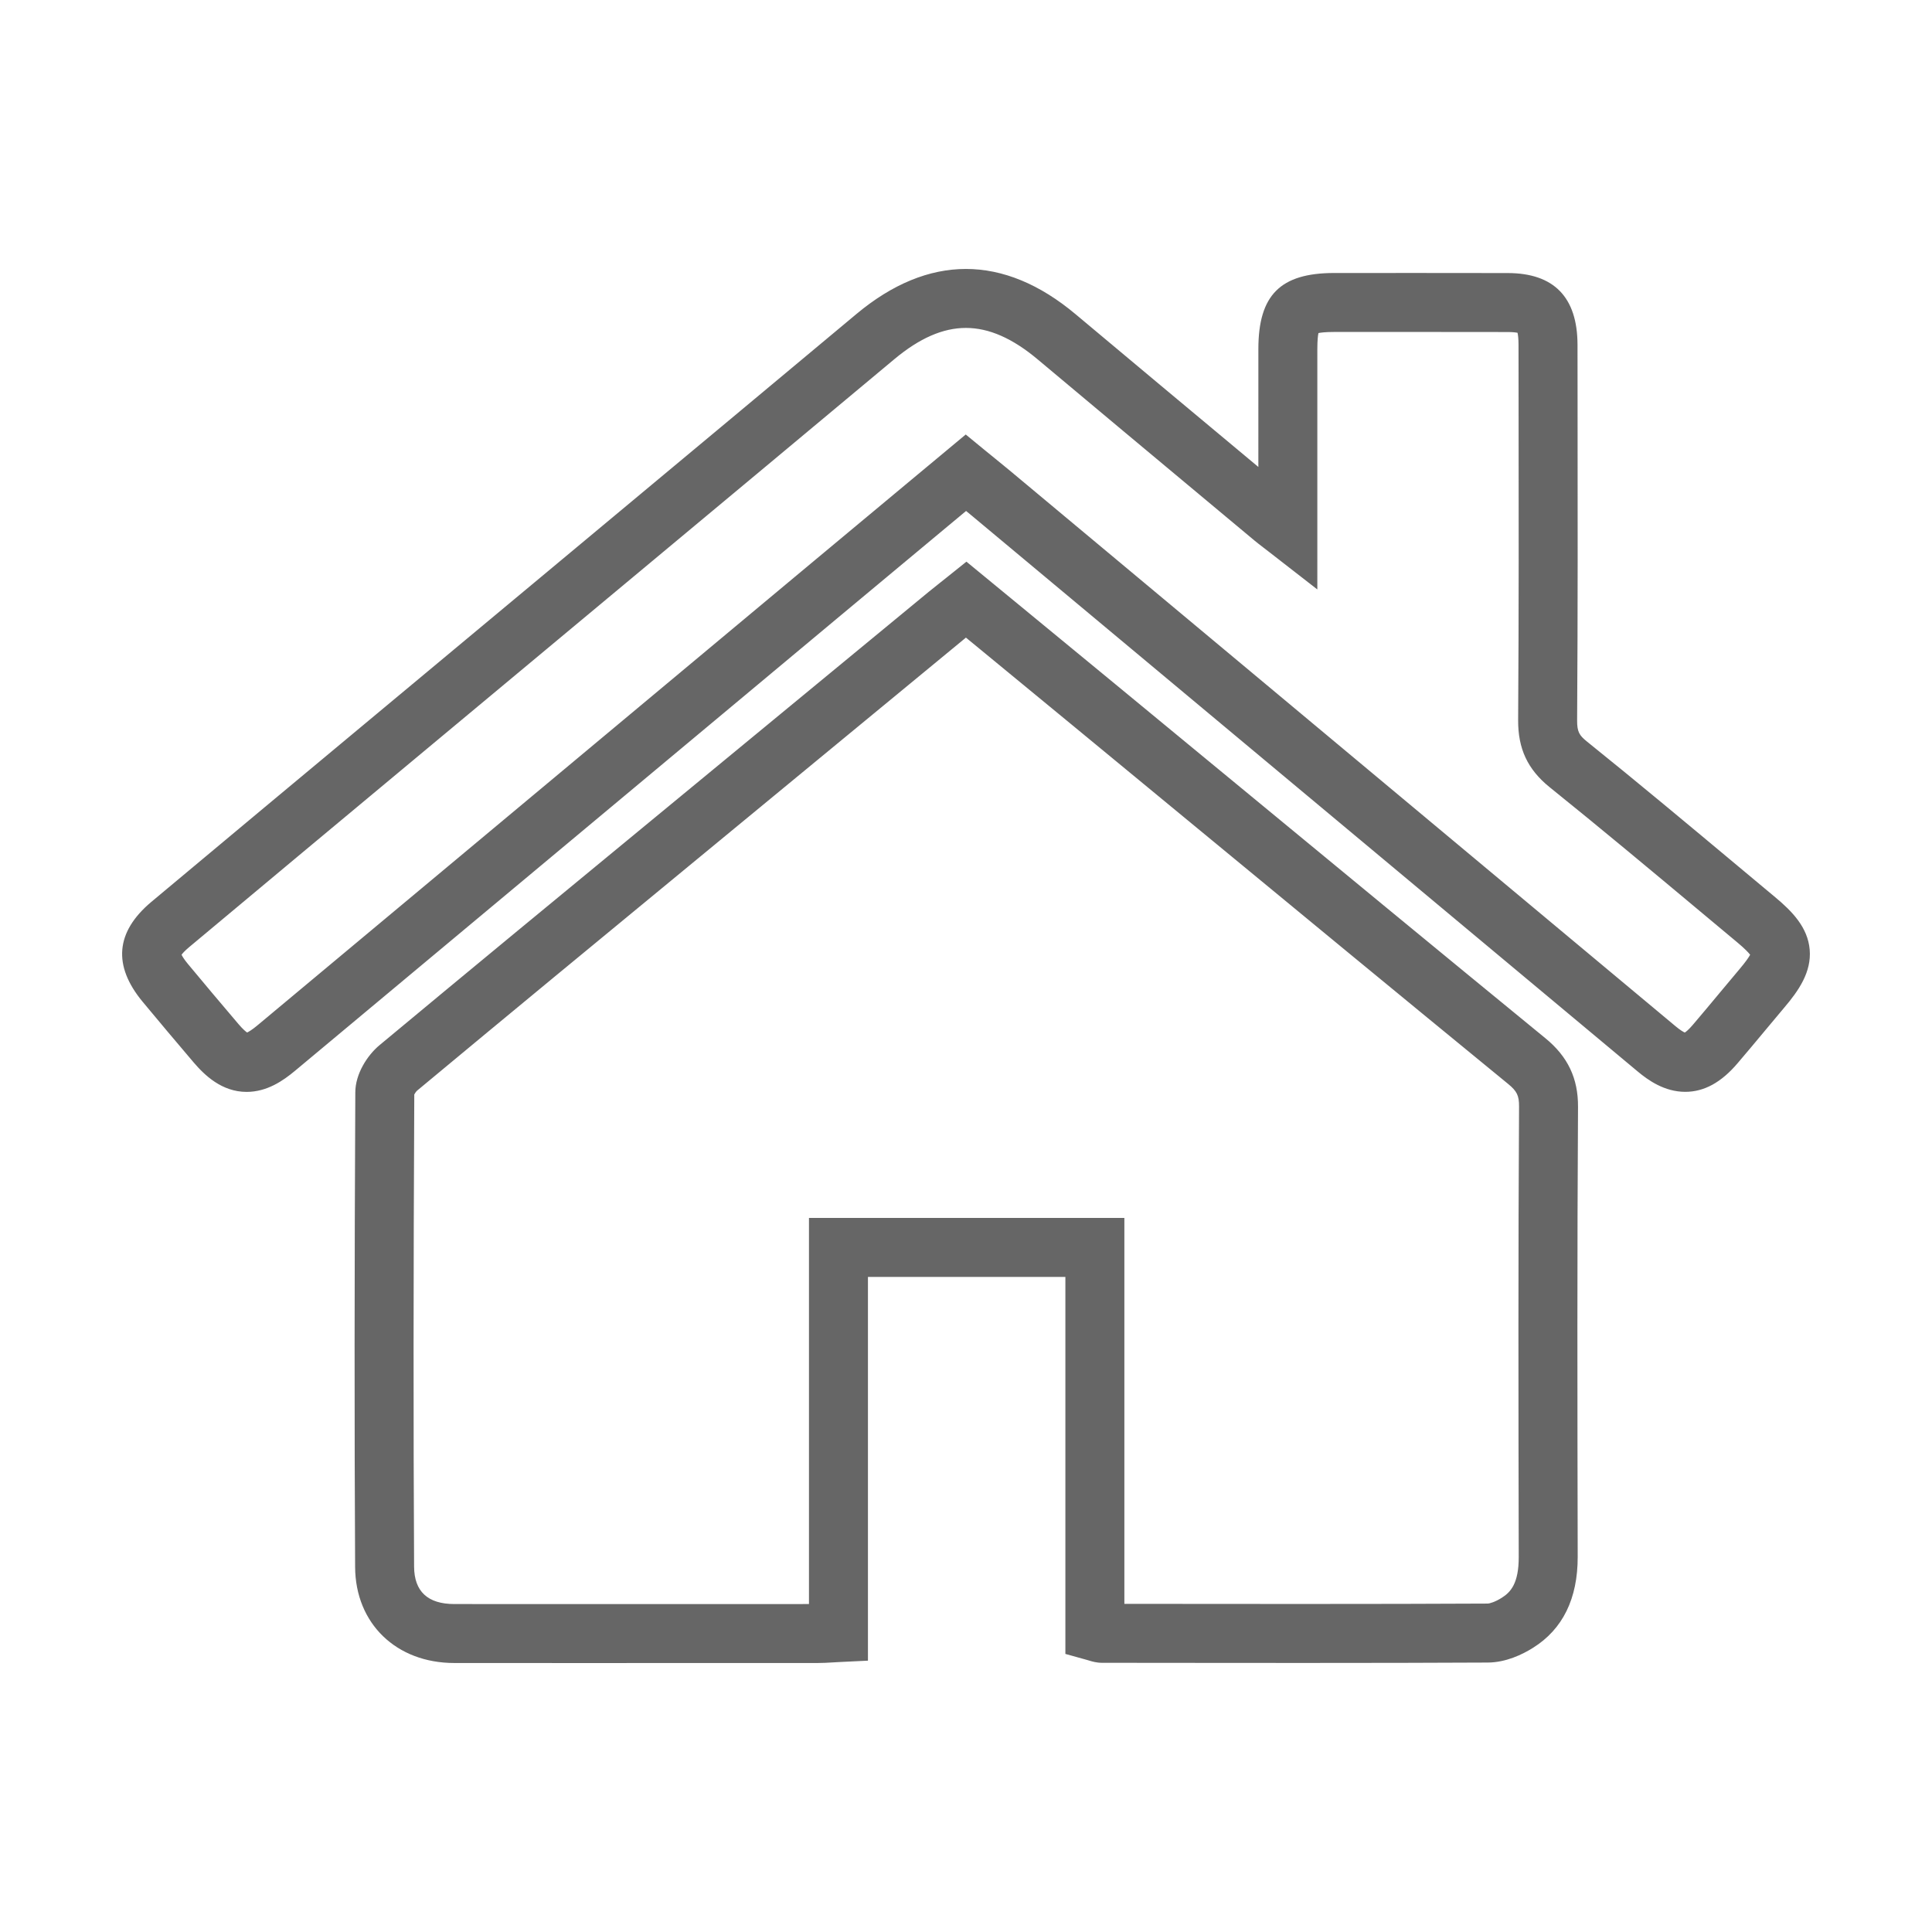 <?xml version="1.0" standalone="no"?><!DOCTYPE svg PUBLIC "-//W3C//DTD SVG 1.1//EN" "http://www.w3.org/Graphics/SVG/1.1/DTD/svg11.dtd"><svg t="1514345522329" class="icon" style="" viewBox="0 0 1024 1024" version="1.1" xmlns="http://www.w3.org/2000/svg" p-id="21844" xmlns:xlink="http://www.w3.org/1999/xlink" width="25" height="25"><defs><style type="text/css"></style></defs><path d="M510.484 277.715" p-id="21845" fill="#666666"></path><path d="M305.008 866.68c-21.396 0-42.788-0.004-64.178-0.011-22.885 0-37.74-14.225-37.842-36.23-0.404-75.4-0.371-155.265 0.102-251.353 0-4.857 3.844-10.705 7.465-13.735 47.87-39.829 96.737-80.093 143.996-119.034l68.159-56.186c26.313-21.697 52.618-43.389 78.944-65.062 1.82-1.494 3.669-2.959 5.683-4.557 1.32-1.047 2.715-2.156 4.222-3.364l0.545-0.437 17.67 14.534c17.399 14.303 34.748 28.568 52.076 42.857 19.842 16.352 39.679 32.712 59.514 49.079 55.118 45.456 112.108 92.466 168.331 138.498 8.537 6.967 11.991 14.183 11.926 24.918-0.471 77.435-0.358 153.838-0.174 238.521 0.04 17.214-5.279 28.571-16.742 35.735-3.273 2.062-9.746 5.53-16.234 5.572-28.52 0.143-59.583 0.207-97.756 0.207-21.24 0-42.482-0.016-63.722-0.038-14.27-0.014-28.545-0.026-42.816-0.03-0.832 0-1.601-0.241-2.673-0.57-0.419-0.125-0.887-0.273-1.426-0.424l-0.63-0.174L579.449 662.038 445.263 662.038l0 204.076-0.823 0.036c-1.413 0.068-2.729 0.149-3.987 0.224-2.574 0.155-4.796 0.295-7.08 0.295-21.386 0-42.783 0-64.18 0.004C347.802 866.676 326.404 866.68 305.008 866.68L305.008 866.68zM512.09 318.934c-1.301 1.045-2.516 2.01-3.682 2.933-2.005 1.591-3.847 3.053-5.659 4.537-26.319 21.674-52.625 43.366-78.941 65.064l-68.156 56.184c-47.26 38.941-96.126 79.208-143.988 119.025-3.368 2.822-6.847 8.238-6.847 12.416-0.471 96.082-0.502 175.945-0.104 251.335 0.104 21.289 13.942 34.512 36.118 34.512 42.782 0.026 85.57 0.021 128.363 0.009 21.397-0.005 42.794-0.009 64.18-0.009 2.233 0 4.431-0.13 6.976-0.287 1.015-0.062 2.071-0.126 3.19-0.184l0-204.16 137.633 0 0 203.78c0.306 0.089 0.582 0.181 0.84 0.259 0.963 0.291 1.593 0.488 2.161 0.488 14.279 0.01 28.549 0.018 42.82 0.036 21.242 0.016 42.484 0.037 63.728 0.037 38.168 0 69.225-0.069 97.744-0.21 6.059-0.04 12.203-3.342 15.328-5.311 10.91-6.815 15.969-17.7 15.933-34.26-0.185-84.695-0.297-161.098 0.168-238.539 0.07-10.278-3.096-16.888-11.286-23.573-56.229-46.029-113.223-93.039-168.336-138.501-19.837-16.365-39.674-32.726-59.519-49.077-17.329-14.289-34.676-28.555-52.071-42.859L512.09 318.934 512.09 318.934zM305.008 881.45c-21.4 0-42.793-0.004-64.184-0.021-30.827 0-52.465-20.941-52.604-50.929-0.4-75.423-0.366-155.338 0.103-251.484 0-9.863 6.401-19.67 12.748-24.987 48.011-39.947 96.858-80.192 144.095-119.111l68.153-56.178c26.314-21.701 52.619-43.394 78.944-65.073 1.907-1.557 3.8-3.062 5.857-4.697l0.328-0.258c1.216-0.962 2.495-1.977 3.87-3.08l9.908-7.94 26.93 22.148c17.398 14.309 34.749 28.579 52.082 42.868 18.523 15.262 37.029 30.527 55.541 45.799l3.985 3.278c55.072 45.43 112.022 92.4 168.286 138.471 11.917 9.718 17.433 21.299 17.333 36.434-0.466 77.369-0.352 153.739-0.17 238.4 0.052 22.188-7.917 38.434-23.683 48.288-5.59 3.518-14.322 7.753-23.966 7.815-28.528 0.144-59.614 0.212-97.852 0.212-18.774 0-37.549-0.021-56.321-0.035l-8.138-0.01c-14.027-0.007-28.059-0.023-42.083-0.033-3.048 0-5.436-0.731-7.014-1.217l-0.062-0.016c-0.286-0.091-0.601-0.19-0.963-0.288l-11.455-3.185 0-199.821L460.03 676.8l0 203.385-14.881 0.716c-1.205 0.059-2.343 0.125-3.427 0.192l-0.39 0.021c-2.715 0.164-5.242 0.314-7.958 0.314-21.386 0-42.777 0.005-64.174 0.011C347.802 881.446 326.404 881.45 305.008 881.45L305.008 881.45zM219.577 580.091c-0.464 95.666-0.497 175.194-0.099 250.256 0.062 13.157 7.245 19.831 21.351 19.831 22.096 0.008 44.193 0.012 66.283 0.012l72.561-0.008c16.37 0 32.736-0.004 49.096-0.004L428.769 645.538l167.169 0 0 204.539c10.358 0.004 20.716 0.011 31.068 0.021l2.796 0.004c20.301 0.019 40.608 0.038 60.918 0.038 38.064 0 69.098-0.071 97.666-0.209 1.305-0.012 4.238-0.965 7.535-3.047 4.735-2.955 9.073-7.609 9.038-21.729-0.183-84.744-0.297-161.194 0.168-238.663 0.038-5.805-1.113-8.168-5.857-12.038-56.326-46.115-113.3-93.111-168.398-138.557l-0.076-0.062c-19.806-16.342-39.616-32.679-59.437-49.012-17.327-14.28-34.67-28.546-52.058-42.845l-7.343-6.034c-26.164 21.547-52.347 43.14-78.536 64.733l-68.377 56.363c-47.194 38.886-95.99 79.093-143.94 118.987C220.659 578.4 219.925 579.4 219.577 580.091L219.577 580.091zM130.71 563.965c-5.469 0-10.668-3.226-16.856-10.465-9.652-11.339-18.43-21.78-26.854-31.924-10.818-13.04-10.118-21.474 2.679-32.233 39.852-33.35 80.451-67.166 119.71-99.865 13.495-11.235 26.987-22.47 40.477-33.718 23.425-19.527 46.856-39.043 70.291-58.566 46.982-39.138 95.567-79.605 143.31-119.49 16.205-13.528 32.52-20.386 48.477-20.386 16.041 0 32.431 6.929 48.711 20.593 29.851 25.041 60.268 50.417 89.675 74.95l25.242 21.064c1.131 0.938 2.328 1.855 3.991 3.127 0.64 0.493 1.354 1.038 2.16 1.663 0-10.775-0.004-21.298-0.009-31.637-0.005-21.237-0.014-41.731 0.009-62.207 0.033-20.157 5.253-25.38 25.381-25.413l46.02-0.009c15.341 0 30.681 0.009 46.023 0.043 16.352 0.038 22.158 6.112 22.196 23.224l0.035 28.823c0.069 55.791 0.14 113.474-0.241 170.199-0.064 10.107 2.889 16.458 10.537 22.642 27.055 21.767 54.137 44.394 80.329 66.277 6.472 5.407 12.95 10.818 19.428 16.22 8.92 7.436 12.569 12.395 13.026 17.69 0.528 6.119-3.594 12.353-9.944 19.829-3.561 4.209-7.151 8.526-10.62 12.696-4.609 5.533-9.371 11.256-14.135 16.822-5.804 6.833-11.061 10.02-16.535 10.02-4.735 0-9.734-2.337-15.734-7.355-61-50.9-122.001-101.819-183.004-152.743-56.693-47.326-113.391-94.656-170.096-141.978-2.34-1.944-4.708-3.861-7.21-5.889-1.686-1.368-3.426-2.777-5.249-4.266-9.153 7.626-18.285 15.224-27.4 22.806-16.726 13.922-34.026 28.321-50.979 42.483-46.832 39.077-93.664 78.163-140.497 117.251-48.702 40.647-97.409 81.291-146.111 121.927C140.499 561.561 135.492 563.96 130.71 563.965L130.71 563.965zM511.945 159.041c-15.759 0-31.256 6.539-47.372 19.988-47.739 39.885-96.324 80.357-143.311 119.495-23.435 19.516-46.866 39.035-70.29 58.562-13.491 11.244-26.984 22.48-40.477 33.717-39.26 32.698-79.856 66.514-119.706 99.861-11.974 10.071-12.593 17.596-2.457 29.808 8.414 10.138 17.193 20.575 26.84 31.909 5.824 6.816 10.616 9.855 15.539 9.855 4.288 0 9.098-2.348 15.125-7.389 48.707-40.641 97.407-81.286 146.111-121.932 46.832-39.085 93.664-78.172 140.497-117.249 16.952-14.164 34.252-28.559 50.984-42.484 9.292-7.731 18.607-15.483 27.944-23.26l0.55-0.46 0.551 0.455c2.023 1.659 3.941 3.213 5.792 4.711 2.508 2.033 4.881 3.955 7.229 5.904 56.707 47.325 113.402 94.652 170.099 141.976 61.006 50.925 122.004 101.849 183.005 152.749 5.672 4.74 10.319 6.946 14.626 6.946 4.927 0 9.762-2.992 15.22-9.412 4.758-5.558 9.517-11.274 14.121-16.808 3.476-4.169 7.069-8.492 10.636-12.706 7.276-8.568 9.947-13.772 9.54-18.56-0.41-4.719-4.004-9.508-12.412-16.516-6.482-5.4-12.956-10.811-19.428-16.218-26.186-21.881-53.263-44.503-80.308-66.262-8.119-6.562-11.253-13.289-11.177-23.999 0.381-56.716 0.306-114.398 0.239-170.184l-0.032-28.823c-0.04-16.244-5.013-21.467-20.473-21.5-15.341-0.033-30.681-0.042-46.023-0.042l-46.02 0.009c-19.2 0.033-23.62 4.463-23.658 23.689-0.017 20.475-0.013 40.97-0.002 62.207 0 10.903 0.002 22.002 0.002 33.399l0 1.762-1.388-1.082c-1.416-1.099-2.566-1.981-3.552-2.732-1.674-1.287-2.879-2.212-4.04-3.176l-25.244-21.062c-29.41-24.54-59.826-49.915-89.676-74.956C543.362 165.647 527.79 159.041 511.945 159.041L511.945 159.041zM130.716 578.729 130.716 578.729c-13.191 0.005-22.346-8.921-28.086-15.633-9.704-11.405-18.526-21.895-26.987-32.085-15.942-19.213-14.415-37.033 4.533-52.967 40.121-33.576 80.611-67.299 119.768-99.913 13.491-11.237 26.982-22.473 40.468-33.713 23.426-19.528 46.859-39.05 70.296-58.566l0.234-0.196c46.902-39.075 95.407-79.475 143.057-119.286 18.944-15.805 38.438-23.819 57.946-23.819 19.607 0 39.191 8.088 58.205 24.05 30.053 25.206 60.347 50.482 89.646 74.921l7.158 5.974 0-0.412c-0.01-21.246-0.014-41.746 0.007-62.23 0.05-28.479 11.671-40.115 40.122-40.162l46.044-0.01c15.354 0 30.706 0.01 46.062 0.043 24.447 0.051 36.868 12.824 36.927 37.961l0.031 29.316c0.07 55.659 0.141 113.216-0.238 169.837-0.038 5.979 1.165 7.914 5.05 11.061 27.123 21.816 54.239 44.475 80.47 66.388 6.515 5.445 12.984 10.851 19.461 16.249 8.897 7.413 17.263 15.908 18.283 27.77 1.023 11.87-5.834 21.744-13.399 30.649-3.372 3.987-6.763 8.055-10.526 12.578l-0.126 0.156c-4.601 5.526-9.359 11.234-14.145 16.825-8.665 10.203-17.755 15.182-27.745 15.182-11.023 0-19.665-6.154-25.207-10.781-60.995-50.895-121.997-101.819-182.999-152.742-56.69-47.327-113.394-94.656-170.096-141.978-0.953-0.789-1.911-1.573-2.885-2.371-6.03 5.019-12.05 10.031-18.064 15.034-16.722 13.92-34.013 28.312-50.961 42.465-45.559 38.015-91.115 76.035-136.669 114.056l-3.833 3.199c-48.702 40.646-97.409 81.29-146.111 121.932C150.161 572.73 141.589 578.729 130.716 578.729L130.716 578.729zM511.861 230.295l9.993 8.212c1.878 1.545 3.682 3.001 5.418 4.409l0.293 0.24c2.56 2.07 4.978 4.029 7.371 6.026 56.723 47.335 113.425 94.665 170.122 141.991l3.471 2.899c59.845 49.956 119.689 99.913 179.529 149.845 2.621 2.189 4.183 3.037 4.923 3.353 0.675-0.437 2.075-1.529 4.213-4.04 4.739-5.538 9.454-11.207 14.02-16.694 3.543-4.256 7.142-8.577 10.706-12.795 3.533-4.157 5.049-6.501 5.698-7.703-0.835-1.07-2.697-3.119-6.747-6.496-5.457-4.548-10.91-9.103-16.364-13.661l-3.073-2.568c-26.132-21.83-53.148-44.404-80.098-66.087-11.653-9.419-16.787-20.391-16.687-35.603 0.378-56.584 0.307-114.163 0.236-169.845l-0.035-29.048c-0.002-3.449-0.297-5.37-0.52-6.342-0.866-0.183-2.47-0.4-5.214-0.405-15.333-0.037-30.661-0.042-45.991-0.042l-46.016 0.005c-4.673 0.01-7.102 0.33-8.299 0.586-0.264 1.208-0.583 3.651-0.592 8.366-0.018 20.457-0.014 40.942-0.004 62.171l0.004 65.353-25.22-19.606c-1.376-1.071-2.504-1.937-3.467-2.668l-0.127-0.104c-1.687-1.291-3.021-2.317-4.37-3.435l-25.271-21.085c-29.368-24.501-59.734-49.838-89.705-74.979-13.419-11.265-25.887-16.736-38.114-16.736-12.161 0-24.561 5.416-37.907 16.552-48.537 40.547-98.893 82.496-143.326 119.505-23.43 19.519-46.859 39.039-70.285 58.562-13.492 11.245-26.987 22.487-40.482 33.722l-0.676 0.564c-39.035 32.511-79.394 66.13-119.002 99.275-2.401 2.02-3.532 3.339-4.04 4.044 0.386 0.814 1.306 2.405 3.472 5.011 8.371 10.086 17.111 20.475 26.718 31.763 2.311 2.707 3.795 3.922 4.553 4.446 0.854-0.397 2.574-1.374 5.402-3.736 48.71-40.646 97.413-81.291 146.115-121.941l4.796-4.002c45.234-37.755 90.471-75.505 135.706-113.248 16.951-14.162 34.261-28.565 50.999-42.492l5.588-4.655c7.437-6.187 14.881-12.387 22.35-18.608L511.861 230.295 511.861 230.295zM511.861 230.295" p-id="21846" fill="#666666"></path></svg>